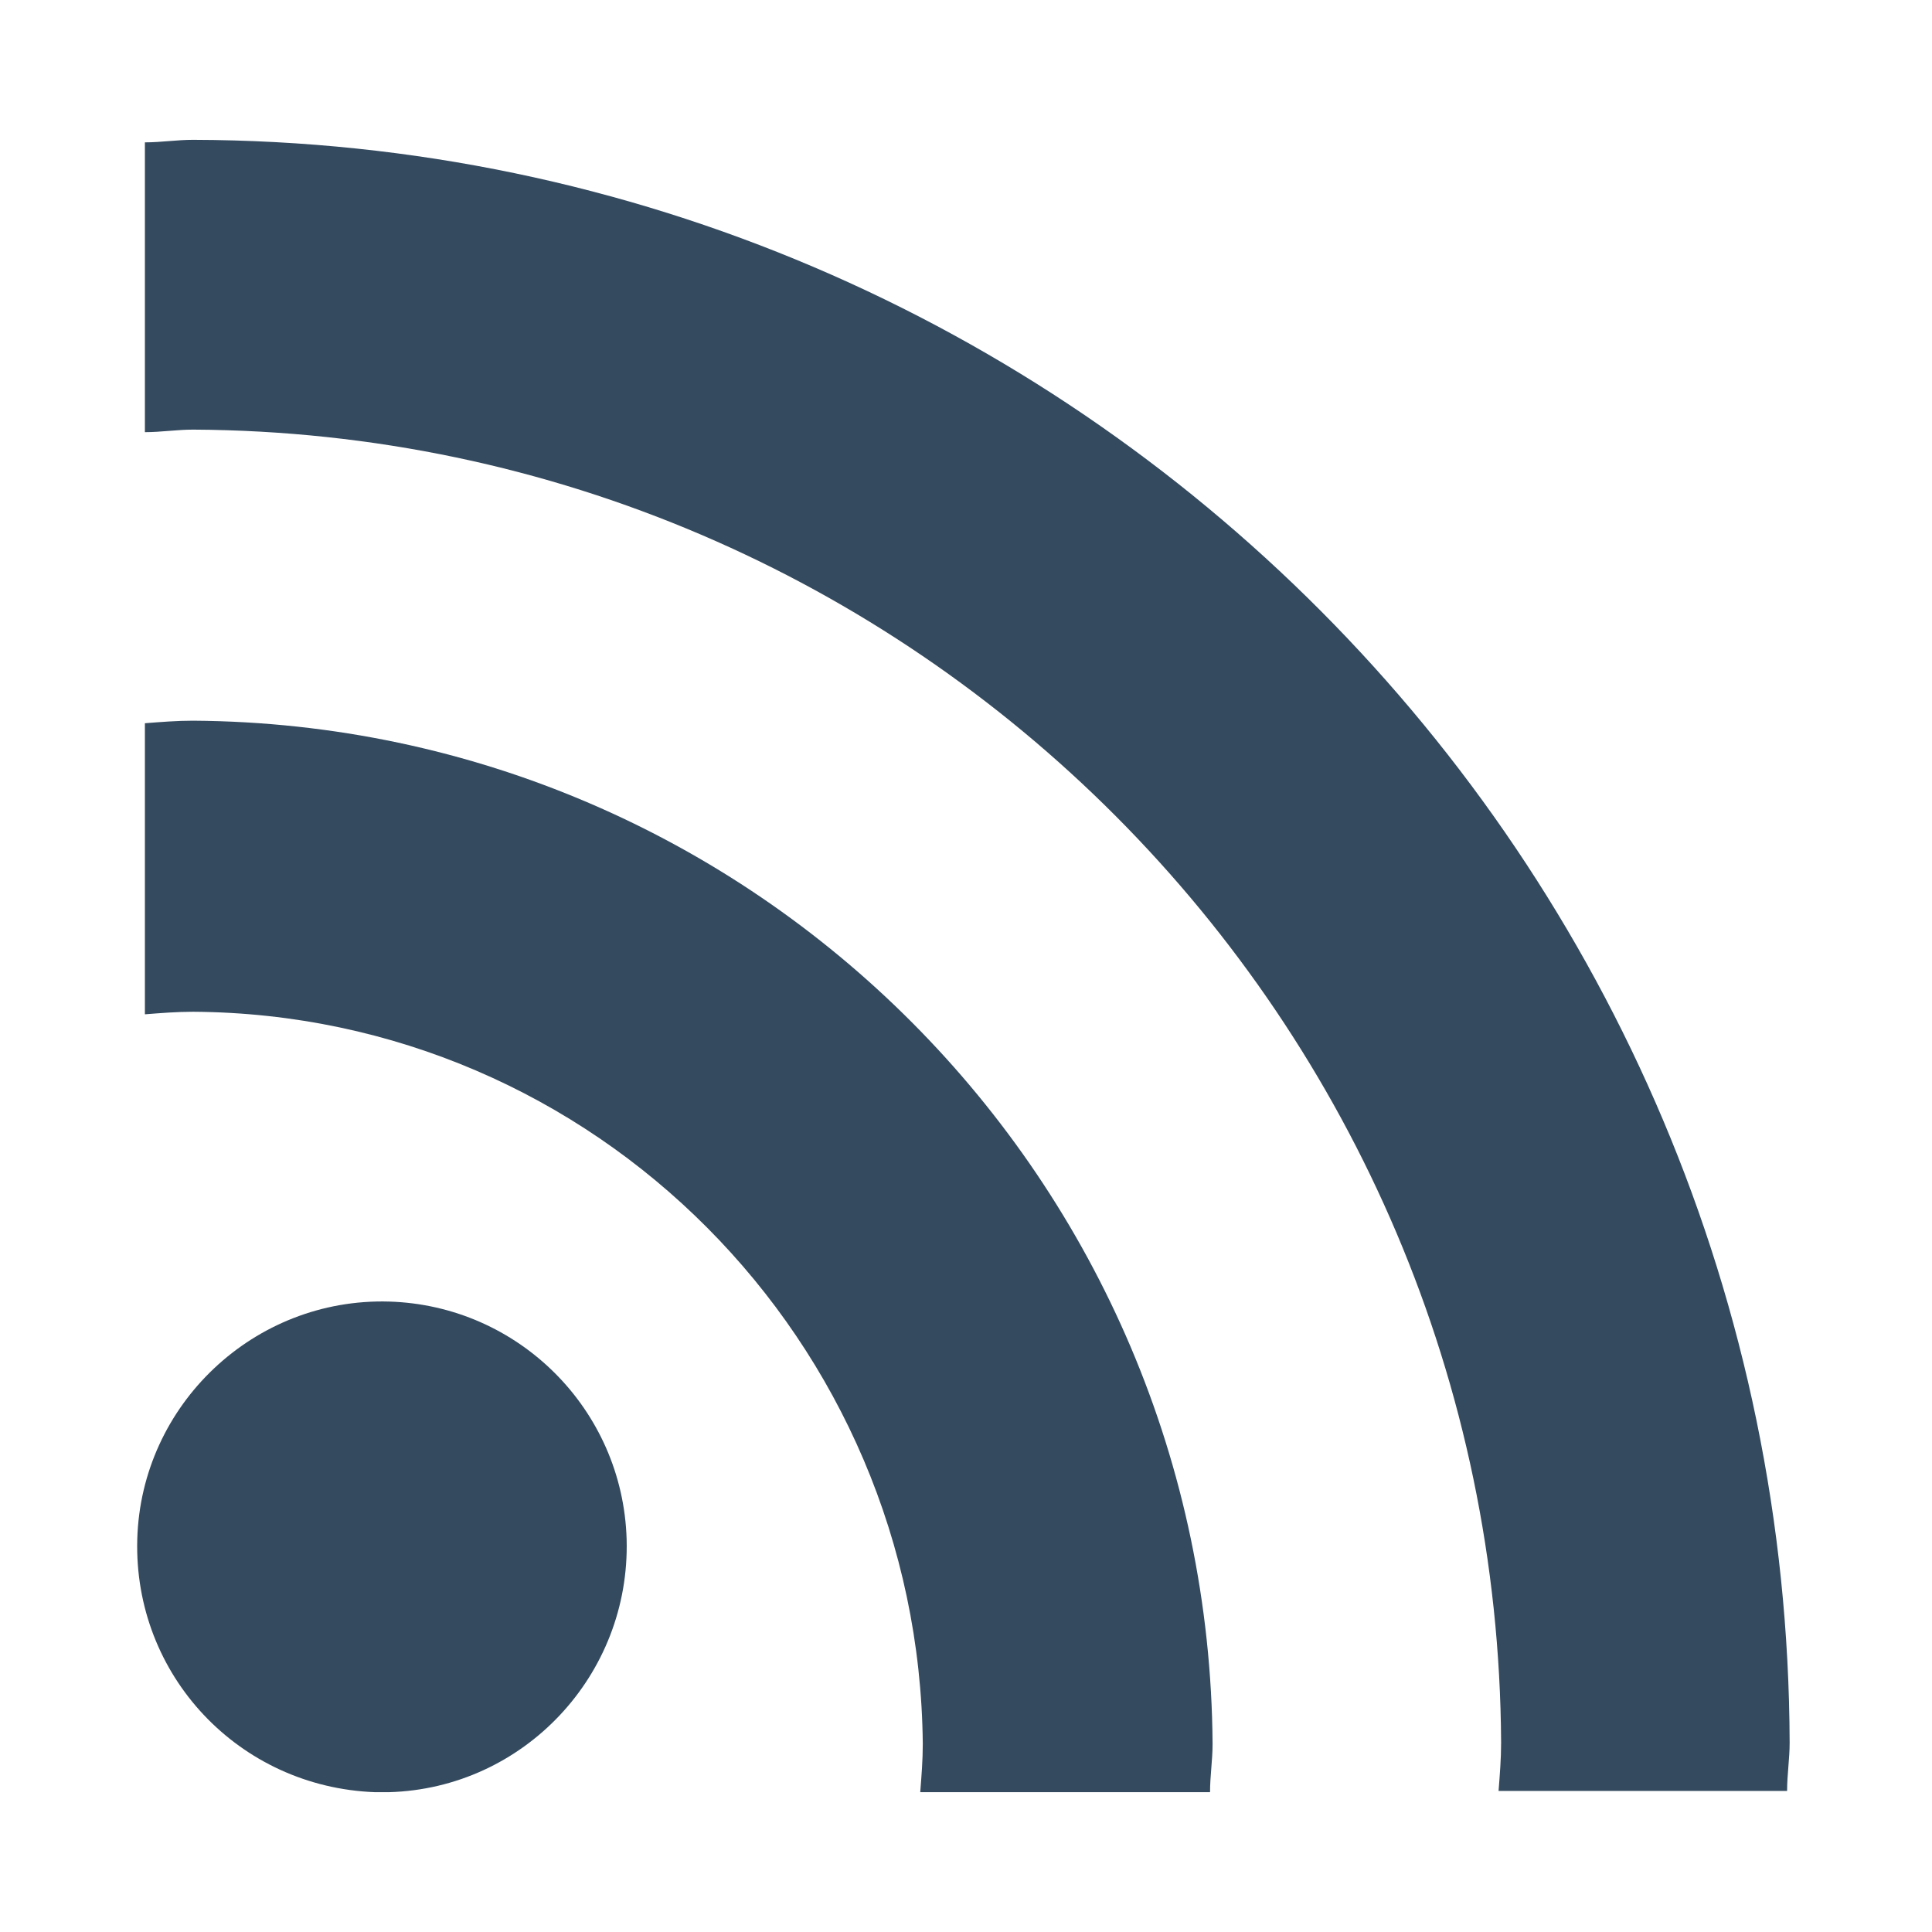 <svg xmlns="http://www.w3.org/2000/svg" version="1.1" xmlns:xlink="http://www.w3.org/1999/xlink" xmlns:svgjs="http://svgjs.com/svgjs" width="512" height="512" x="0" y="0" viewBox="0 0 152 152" style="enable-background:new 0 0 512 512" xml:space="preserve" class=""><g><g id="Icon"><path d="m30.6 141c10.6-.3 19-9.2 18.7-19.9-.3-10.2-8.5-18.4-18.7-18.7-10.6-.3-19.5 8.1-19.8 18.7-.3 10.7 8 19.5 18.7 19.9z" fill="#344a5f" data-original="#000000" class=""></path><path d="m72.6 137.2c0 1.3-.1 2.5-.2 3.8h22.8c0-1.3.2-2.5.2-3.8-.3-44.3-36-80.2-80.2-80.5-1.3 0-2.5.1-3.8.2v22.9c1.3-.1 2.5-.2 3.8-.2 31.6.2 57.1 25.9 57.4 57.6z" fill="#344a5f" data-original="#000000" class=""></path><path d="m15.2 11c-1.3 0-2.5.2-3.8.2v22.8c1.3 0 2.5-.2 3.8-.2 56.7.3 102.6 46.4 102.9 103.3 0 1.3-.1 2.5-.2 3.8h22.7c0-1.3.2-2.5.2-3.8-.2-69.5-56.3-125.9-125.6-126.1z" fill="#344a5f" data-original="#000000" class=""></path></g></g></svg>